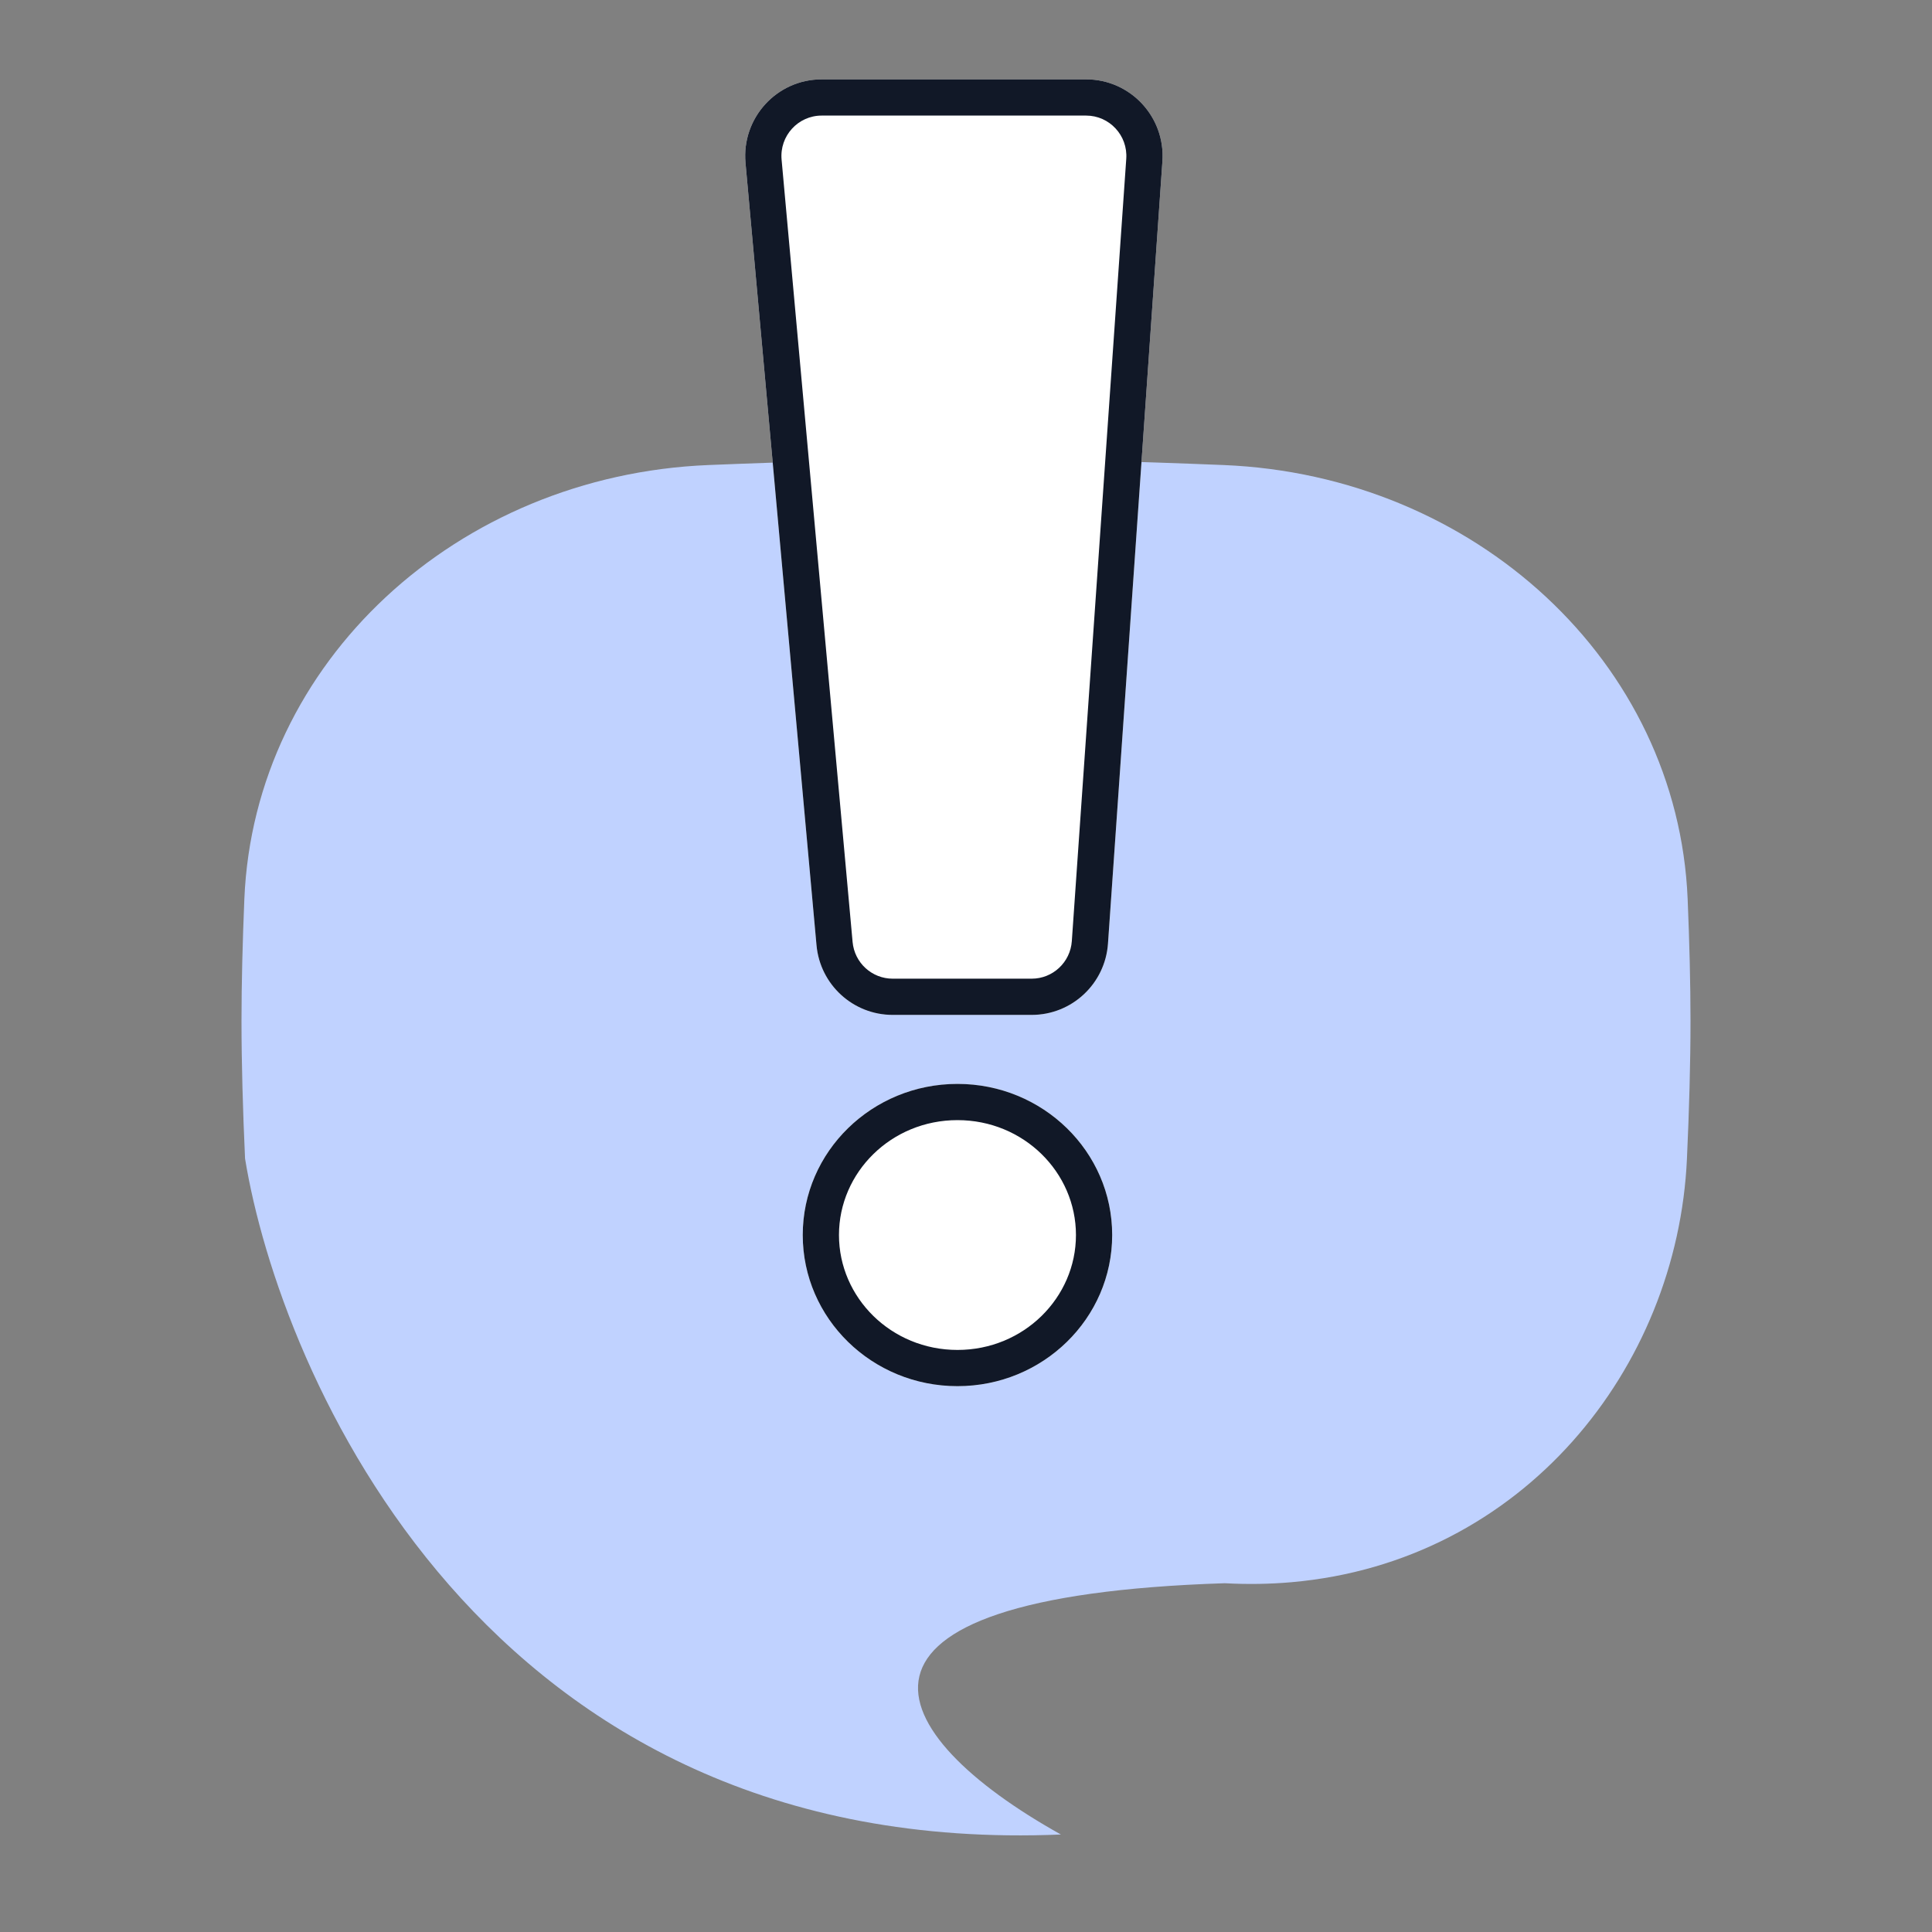 <svg width="80" height="80" viewBox="0 0 80 80" fill="none" xmlns="http://www.w3.org/2000/svg">
<rect x="0" y="0" width="80" height="80" fill="#808080" stroke="none"/>
<path d="M29.337 19.256C33.032 19.106 36.775 19 40 19C43.225 19 46.968 19.106 50.663 19.256C61.064 19.681 69.474 27.41 69.882 37.228C69.955 38.995 70 40.714 70 42.276C70 44.028 69.944 45.978 69.853 47.974C69.461 56.681 63.044 64.67 53.488 65.515C52.59 65.594 51.665 65.61 50.714 65.558C33.51 66.112 36.461 71.799 43.929 75.963C20 76.975 11.575 56.738 10.147 47.974C10.056 45.978 10 44.028 10 42.276C10 40.714 10.045 38.995 10.118 37.228C10.526 27.41 18.936 19.681 29.337 19.256Z" fill="#C0D2FF"/>
<path d="M46.053 51.14C46.053 54.596 43.185 57.398 39.647 57.398C36.108 57.398 33.24 54.596 33.24 51.14C33.24 47.684 36.108 44.882 39.647 44.882C43.185 44.882 46.053 47.684 46.053 51.14Z" fill="white"/>
<path fill-rule="evenodd" clip-rule="evenodd" d="M39.647 55.898C42.39 55.898 44.553 53.734 44.553 51.14C44.553 48.545 42.39 46.382 39.647 46.382C36.903 46.382 34.74 48.545 34.74 51.14C34.74 53.734 36.903 55.898 39.647 55.898ZM39.647 57.398C43.185 57.398 46.053 54.596 46.053 51.14C46.053 47.684 43.185 44.882 39.647 44.882C36.108 44.882 33.24 47.684 33.24 51.14C33.24 54.596 36.108 57.398 39.647 57.398Z" fill="#111827"/>
<path d="M30.87 6.746C30.702 4.888 32.161 3.286 34.023 3.286H44.974C46.809 3.286 48.26 4.845 48.133 6.679L45.879 39.073C45.763 40.736 44.383 42.025 42.72 42.025H36.963C35.326 42.025 33.958 40.774 33.81 39.14L30.87 6.746Z" fill="white"/>
<path fill-rule="evenodd" clip-rule="evenodd" d="M44.974 4.786H34.023C33.047 4.786 32.275 5.628 32.364 6.61L35.304 39.004C35.382 39.868 36.104 40.525 36.963 40.525H42.72C43.593 40.525 44.321 39.848 44.382 38.969L46.636 6.575C46.704 5.605 45.937 4.786 44.974 4.786ZM34.023 3.286C32.161 3.286 30.702 4.888 30.87 6.746L33.81 39.14C33.958 40.774 35.326 42.025 36.963 42.025H42.72C44.383 42.025 45.763 40.736 45.879 39.073L48.133 6.679C48.26 4.845 46.809 3.286 44.974 3.286H34.023Z" fill="#111827"/>
</svg>
